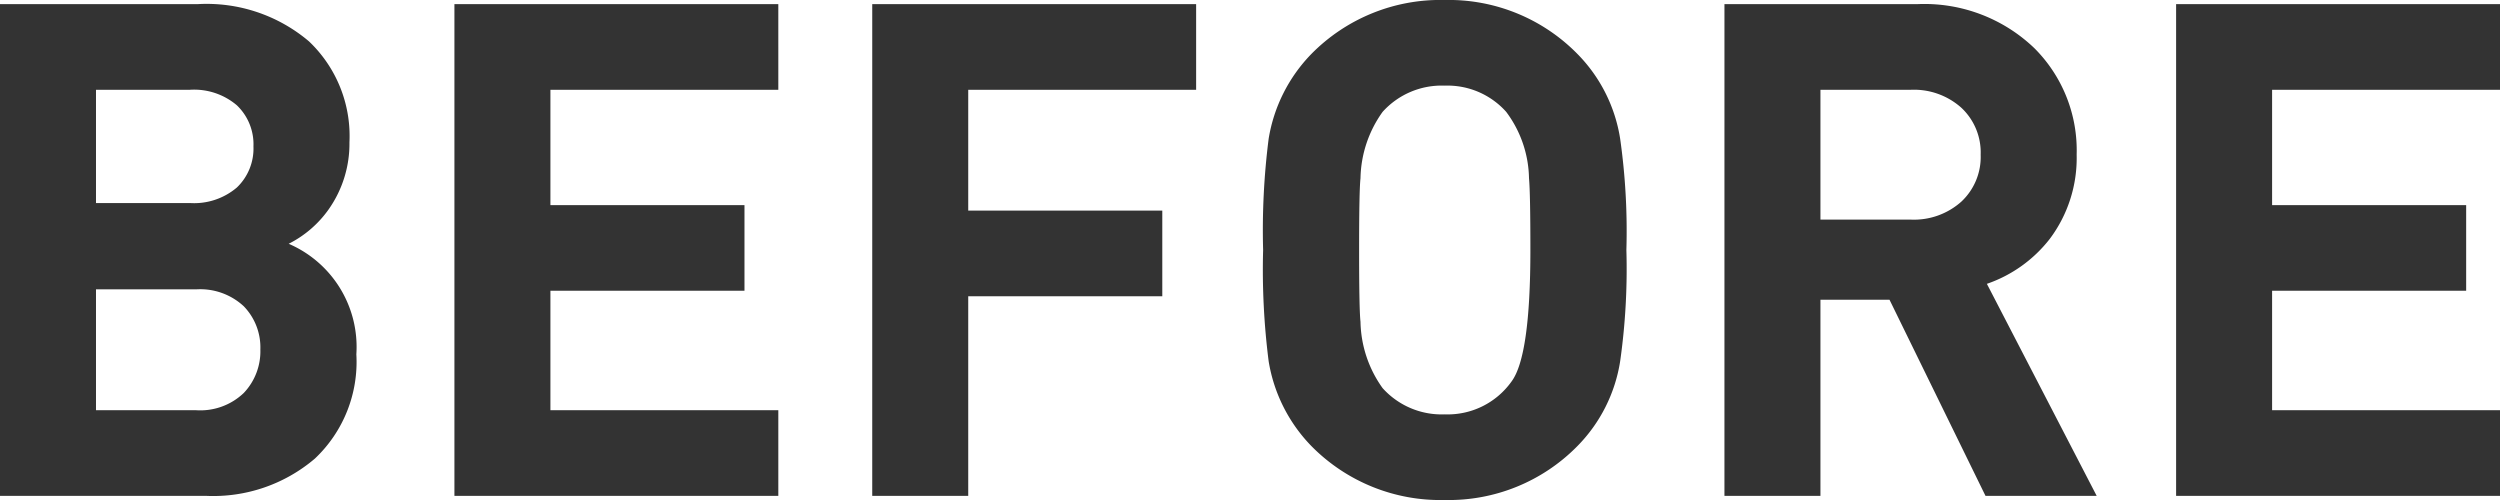 <svg xmlns="http://www.w3.org/2000/svg" width="72.4" height="14.48"><path fill="#333" d="M10.32 10.26a3.85 3.85 0 0 1-1.2 3.02 4.54 4.54 0 0 1-3.16 1.08H0V.12h5.72A4.58 4.58 0 0 1 8.95 1.2a3.78 3.78 0 0 1 1.17 2.92 3.3 3.3 0 0 1-.6 1.94 3.15 3.15 0 0 1-1.16 1 3.25 3.25 0 0 1 1.96 3.2M7.34 4.24a1.56 1.56 0 0 0-.48-1.19A1.91 1.91 0 0 0 5.5 2.6H2.78v3.28H5.5a1.91 1.91 0 0 0 1.36-.45 1.56 1.56 0 0 0 .48-1.19m.2 5.88a1.71 1.71 0 0 0-.48-1.25 1.85 1.85 0 0 0-1.38-.49h-2.9v3.5h2.9a1.82 1.82 0 0 0 1.38-.5 1.75 1.75 0 0 0 .48-1.26m15 4.24h-9.38V.12h9.38V2.6h-6.6v3.34h5.62v2.48h-5.62v3.46h6.6ZM34.64 2.6h-6.6v3.5h5.62v2.48h-5.62v5.78h-2.78V.12h9.38ZM47.1 7.24a19 19 0 0 1-.18 3.22 4.48 4.48 0 0 1-1.24 2.46 5.22 5.22 0 0 1-3.84 1.56 5.24 5.24 0 0 1-3.86-1.56 4.57 4.57 0 0 1-1.24-2.46 21 21 0 0 1-.16-3.22 21 21 0 0 1 .16-3.22 4.57 4.57 0 0 1 1.24-2.46A5.24 5.24 0 0 1 41.84 0a5.22 5.22 0 0 1 3.84 1.56 4.48 4.48 0 0 1 1.24 2.46 19 19 0 0 1 .18 3.22m-2.78 0q0-1.64-.04-2.08a3.3 3.3 0 0 0-.66-1.92 2.28 2.28 0 0 0-1.78-.76 2.3 2.3 0 0 0-1.8.76 3.4 3.4 0 0 0-.64 1.92q-.04.36-.04 2.08t.04 2.08a3.4 3.4 0 0 0 .64 1.92 2.3 2.3 0 0 0 1.8.76 2.27 2.27 0 0 0 1.94-.96q.54-.74.54-3.8m16.4 7.12H57.5l-2.78-5.68h-2v5.68h-2.78V.12h5.58a4.6 4.6 0 0 1 3.4 1.28 4.18 4.18 0 0 1 1.22 3.08 3.9 3.9 0 0 1-.78 2.44 3.92 3.92 0 0 1-1.82 1.3Zm-3.36-9.88a1.77 1.77 0 0 0-.56-1.36 2.06 2.06 0 0 0-1.46-.52h-2.62v3.76h2.62a2.06 2.06 0 0 0 1.46-.52 1.77 1.77 0 0 0 .56-1.36m15.04 9.88h-9.38V.12h9.38V2.6h-6.6v3.34h5.62v2.48H65.8v3.46h6.6Z" data-name="パス 4458"/></svg>